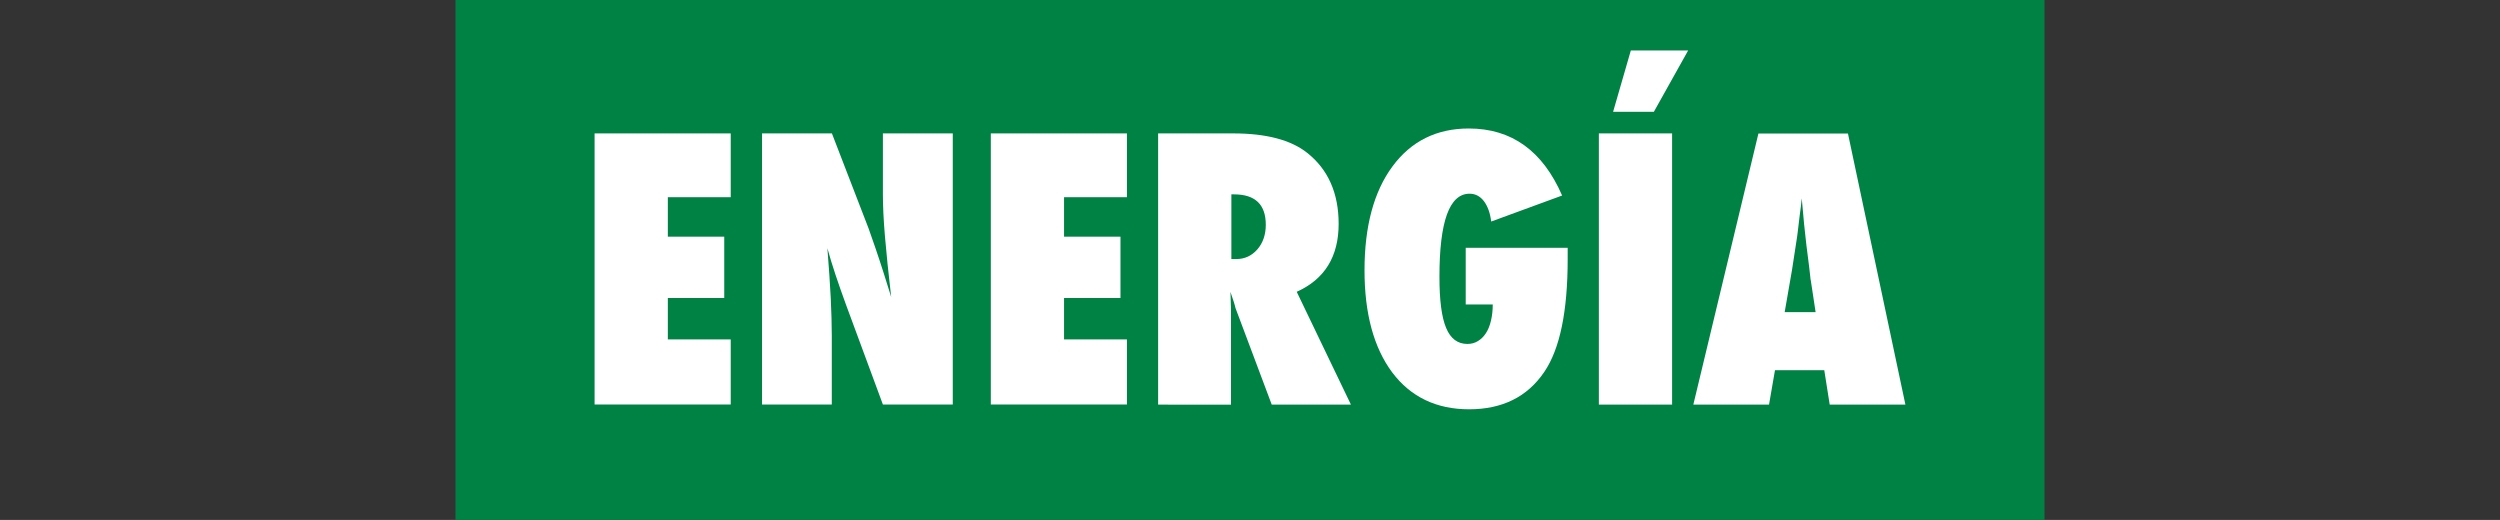 <?xml version="1.0" encoding="utf-8"?>
<!-- Generator: Adobe Illustrator 21.0.2, SVG Export Plug-In . SVG Version: 6.00 Build 0)  -->
<svg version="1.1" id="Livello_1" xmlns="http://www.w3.org/2000/svg" xmlns:xlink="http://www.w3.org/1999/xlink" x="0px" y="0px"
	 viewBox="0 0 1932 401.8" style="enable-background:new 0 0 1932 401.8;" xml:space="preserve">
<rect x="0" y="0" width="1932" height="401.8" fill="#333333" stroke="none"/>
<style type="text/css">
	.st0{fill:#008244;}
	.st1{fill:#FFFFFF;}
</style>
<title>energyTavola disegno 1 copia 6</title>
<rect x="352" class="st0" width="1228" height="403.8"/>
<g>
	<path class="st1" d="M459.5,312.7V103.1h105.2v49.3h-48.6v30.5h43.6v47.4h-43.6v32h48.6v50.3H459.5z"/>
	<path class="st1" d="M588.9,312.7V103.1h54l28.4,73.6c1.5,4.3,3.3,9.3,5.2,14.9c1.9,5.6,4.1,12.1,6.4,19.4l5.8,18.5
		c-2.1-18.2-3.7-33.7-4.8-46.7c-1.1-12.9-1.6-23.8-1.6-32.6v-47.1h54v209.5h-54l-28.5-77.1c-3-8.2-5.7-15.9-8.1-23.1
		c-2.4-7.2-4.5-14-6.3-20.6c1.2,14.7,2,27.6,2.6,38.5c0.5,10.9,0.8,20.5,0.8,28.8v53.5H588.9z"/>
	<path class="st1" d="M765.7,312.7V103.1h105.2v49.3h-48.6v30.5h43.6v47.4h-43.6v32h48.6v50.3H765.7z"/>
	<path class="st1" d="M1044,312.7h-61.2l-28-74.6c-0.3-1.3-0.7-2.9-1.4-5c-0.7-2.1-1.5-4.6-2.5-7.5l0.4,13.8v73.3H895V103.1H953
		c25.5,0,44.6,5,57.3,15.1c16.1,12.8,24.2,31.1,24.2,54.8c0,25.3-10.8,42.8-32.4,52.5L1044,312.7z M951.6,200.2h3.8
		c6.5,0,11.9-2.5,16.3-7.5c4.3-5,6.5-11.3,6.5-19c0-15.7-8.2-23.5-24.6-23.5h-2V200.2z"/>
	<path class="st1" d="M1132.5,191.5h79v8.7c0,40.4-6,69.4-18,87.1c-13.1,19.4-32.5,29-58.2,29c-25.2,0-45.1-9.5-59.4-28.5
		c-14.3-19.2-21.4-45.5-21.4-79c0-33.9,7.2-60.7,21.6-80.2c14.4-19.5,34.1-29.3,59-29.3c33.1,0,57.1,17.3,72.1,51.8l-54.8,20.1
		c-0.8-6.6-2.7-11.8-5.6-15.7c-2.9-3.8-6.6-5.8-11.1-5.8c-15.6,0-23.3,21.4-23.3,64.2c0,18.2,1.7,31.4,5.2,39.6
		c3.4,8.2,8.9,12.3,16.4,12.3c3,0,5.7-0.7,8.1-2.2c2.4-1.4,4.5-3.5,6.2-6.1c1.7-2.6,3-5.8,3.9-9.6c0.9-3.8,1.4-7.9,1.4-12.6h-20.9
		V191.5z"/>
	<path class="st1" d="M1292.2,312.7h-56.6V103.1h56.6V312.7z M1304.6,39l-26.5,47.4h-31.5l13.7-47.4H1304.6z"/>
	<path class="st1" d="M1472.5,312.7H1414l-4.2-26.6h-38.1l-4.6,26.6h-58.5l50.3-209.5h69.2L1472.5,312.7z M1403.1,241.2l-3.7-24.4
		c-0.1-0.1-0.3-1.3-0.5-3.7c-0.2-2-1.1-9.9-2.9-23.6c-0.2-1.5-0.4-3.6-0.7-6.3c-0.3-2.7-0.6-6-1.1-10.1l-1.8-19.8
		c-0.2,1.9-0.4,4-0.7,6.4c-0.3,2.4-0.7,4.9-1,7.7c-0.6,5.6-1.1,9.5-1.4,11.7c-0.3,2.2-0.5,3.5-0.5,3.9l-3.9,25.4l-5.7,32.8H1403.1z"
		/>
</g>
</svg>
